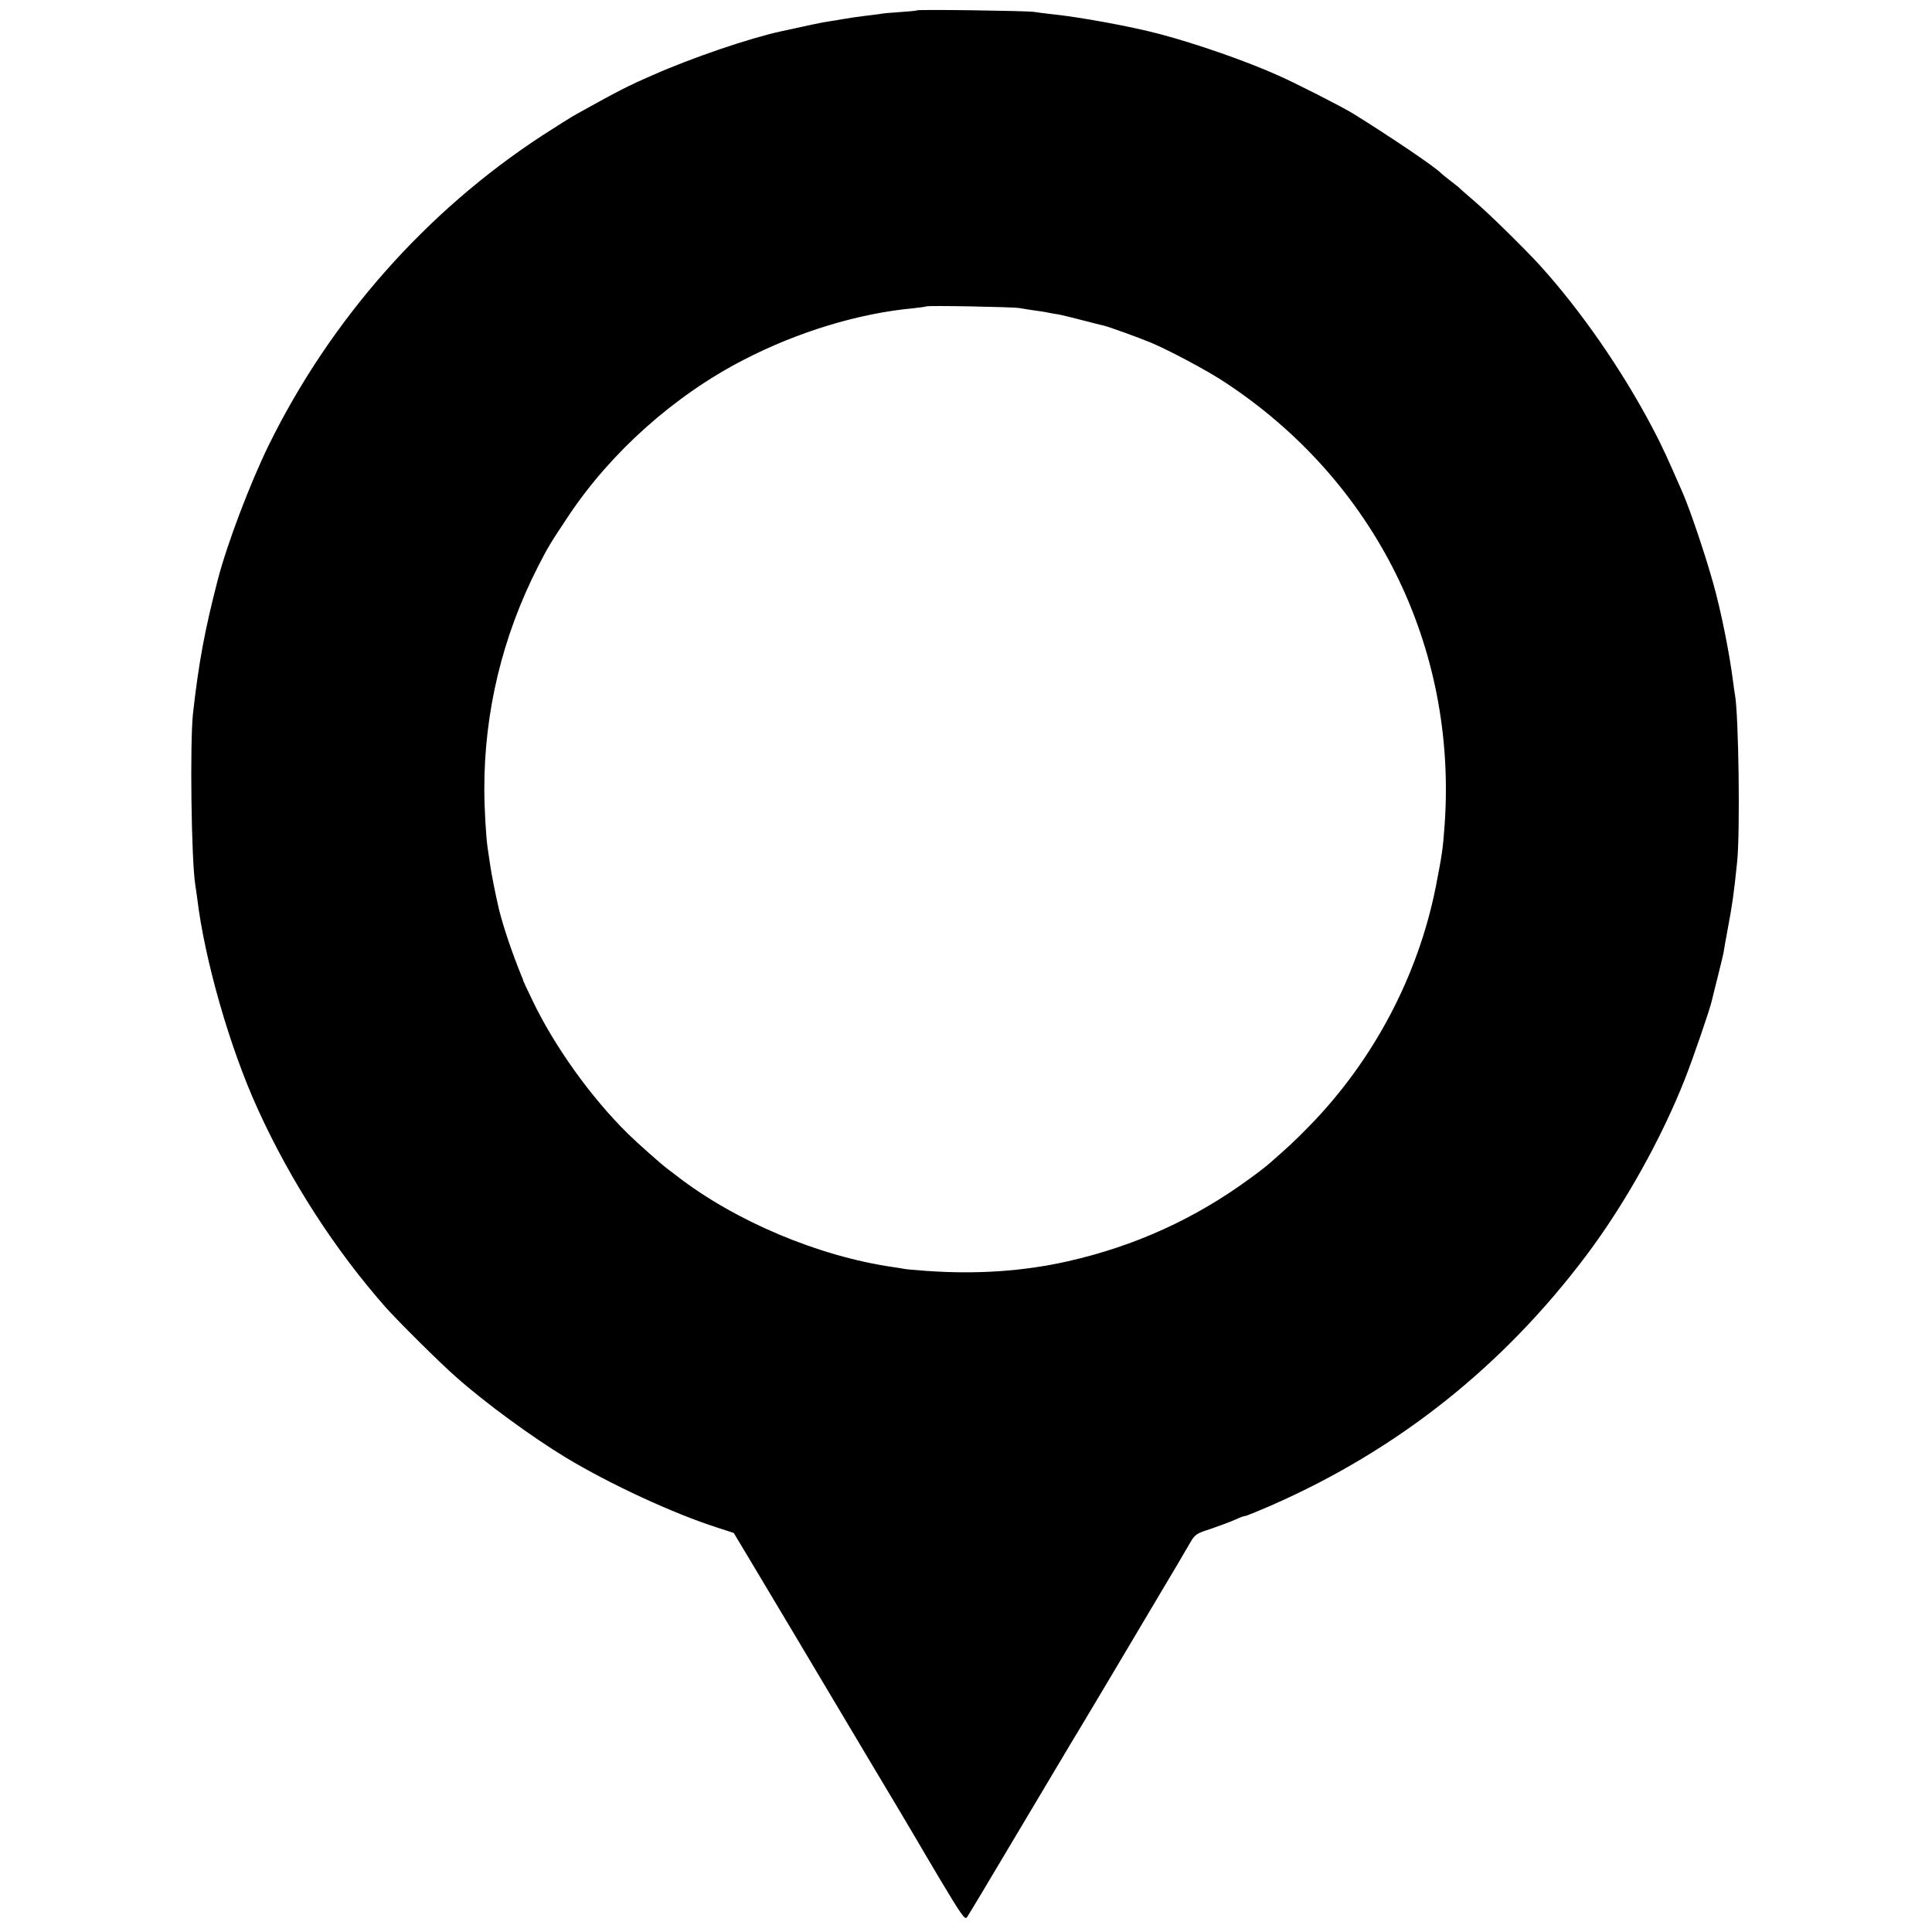 <?xml version="1.0" standalone="no"?>
<!DOCTYPE svg PUBLIC "-//W3C//DTD SVG 20010904//EN"
 "http://www.w3.org/TR/2001/REC-SVG-20010904/DTD/svg10.dtd">
<svg version="1.0" xmlns="http://www.w3.org/2000/svg"
 width="1024pt" height="1024pt" viewBox="0 0 1024 1024"
 preserveAspectRatio="xMidYMid meet">
<g transform="translate(0,1024) scale(0.1,-0.1)"
fill="#000000" stroke="none">
<path d="M4859 10185 c-2 -2 -42 -6 -89 -9 -47 -3 -94 -7 -105 -10 -11 -2 -47
-6 -80 -10 -33 -4 -82 -11 -110 -16 -27 -5 -66 -11 -85 -14 -29 -4 -101 -19
-250 -52 -167 -36 -475 -141 -680 -232 -133 -58 -182 -83 -405 -207 -27 -15
-108 -66 -179 -112 -618 -403 -1124 -976 -1452 -1643 -100 -205 -220 -522
-269 -710 -69 -266 -101 -436 -132 -710 -17 -155 -9 -780 12 -910 2 -14 7 -45
10 -70 40 -330 173 -794 322 -1120 173 -380 409 -745 677 -1049 69 -77 286
-293 374 -370 154 -137 402 -318 582 -427 234 -141 567 -295 797 -369 l92 -30
84 -140 c46 -77 147 -246 224 -375 77 -129 254 -426 393 -660 140 -234 259
-434 265 -445 6 -11 66 -113 134 -227 107 -179 126 -205 136 -190 7 9 126 208
265 442 139 234 265 445 280 470 27 43 369 618 400 671 8 14 47 79 85 143 77
129 105 176 150 254 29 50 33 53 110 78 44 15 104 37 133 50 28 13 52 21 52
19 0 -2 62 23 138 56 668 293 1225 734 1669 1324 203 270 397 616 523 935 41
103 136 379 144 420 3 14 17 70 31 125 14 55 27 111 30 125 2 14 12 72 23 130
23 121 32 184 49 350 17 158 8 782 -11 886 -2 11 -7 42 -10 69 -20 158 -65
380 -106 525 -44 157 -120 381 -160 475 -84 192 -112 254 -163 350 -162 307
-378 618 -592 855 -78 86 -271 276 -345 339 -41 35 -77 67 -80 70 -3 4 -25 22
-50 41 -25 19 -47 37 -50 40 -27 31 -273 197 -470 319 -59 36 -298 158 -395
201 -169 76 -433 168 -630 220 -151 40 -428 91 -580 106 -27 3 -66 8 -85 11
-41 6 -616 14 -621 8z m546 -1578 c11 -2 45 -8 75 -12 30 -4 64 -9 75 -12 11
-2 35 -7 52 -9 18 -3 74 -17 125 -30 51 -13 103 -27 116 -29 26 -6 187 -64
252 -91 97 -41 297 -147 389 -208 797 -522 1234 -1400 1168 -2346 -9 -128 -14
-161 -47 -330 -94 -473 -331 -922 -672 -1270 -74 -76 -115 -114 -214 -200 -16
-14 -60 -48 -99 -76 -291 -214 -611 -359 -965 -439 -234 -53 -484 -70 -750
-51 -58 4 -112 9 -120 11 -8 2 -33 6 -55 9 -396 57 -840 244 -1150 485 -22 17
-45 34 -50 38 -33 25 -158 136 -206 183 -198 195 -391 465 -508 710 -25 52
-46 97 -47 100 0 3 -4 14 -9 25 -50 122 -98 264 -121 358 -17 72 -42 197 -49
252 -4 28 -9 61 -11 75 -8 53 -17 209 -17 305 -1 411 96 813 285 1183 54 105
61 117 162 269 225 337 561 637 926 825 287 149 610 247 899 274 36 4 68 8 70
10 6 6 472 -3 496 -9z"/>
</g>
</svg>
